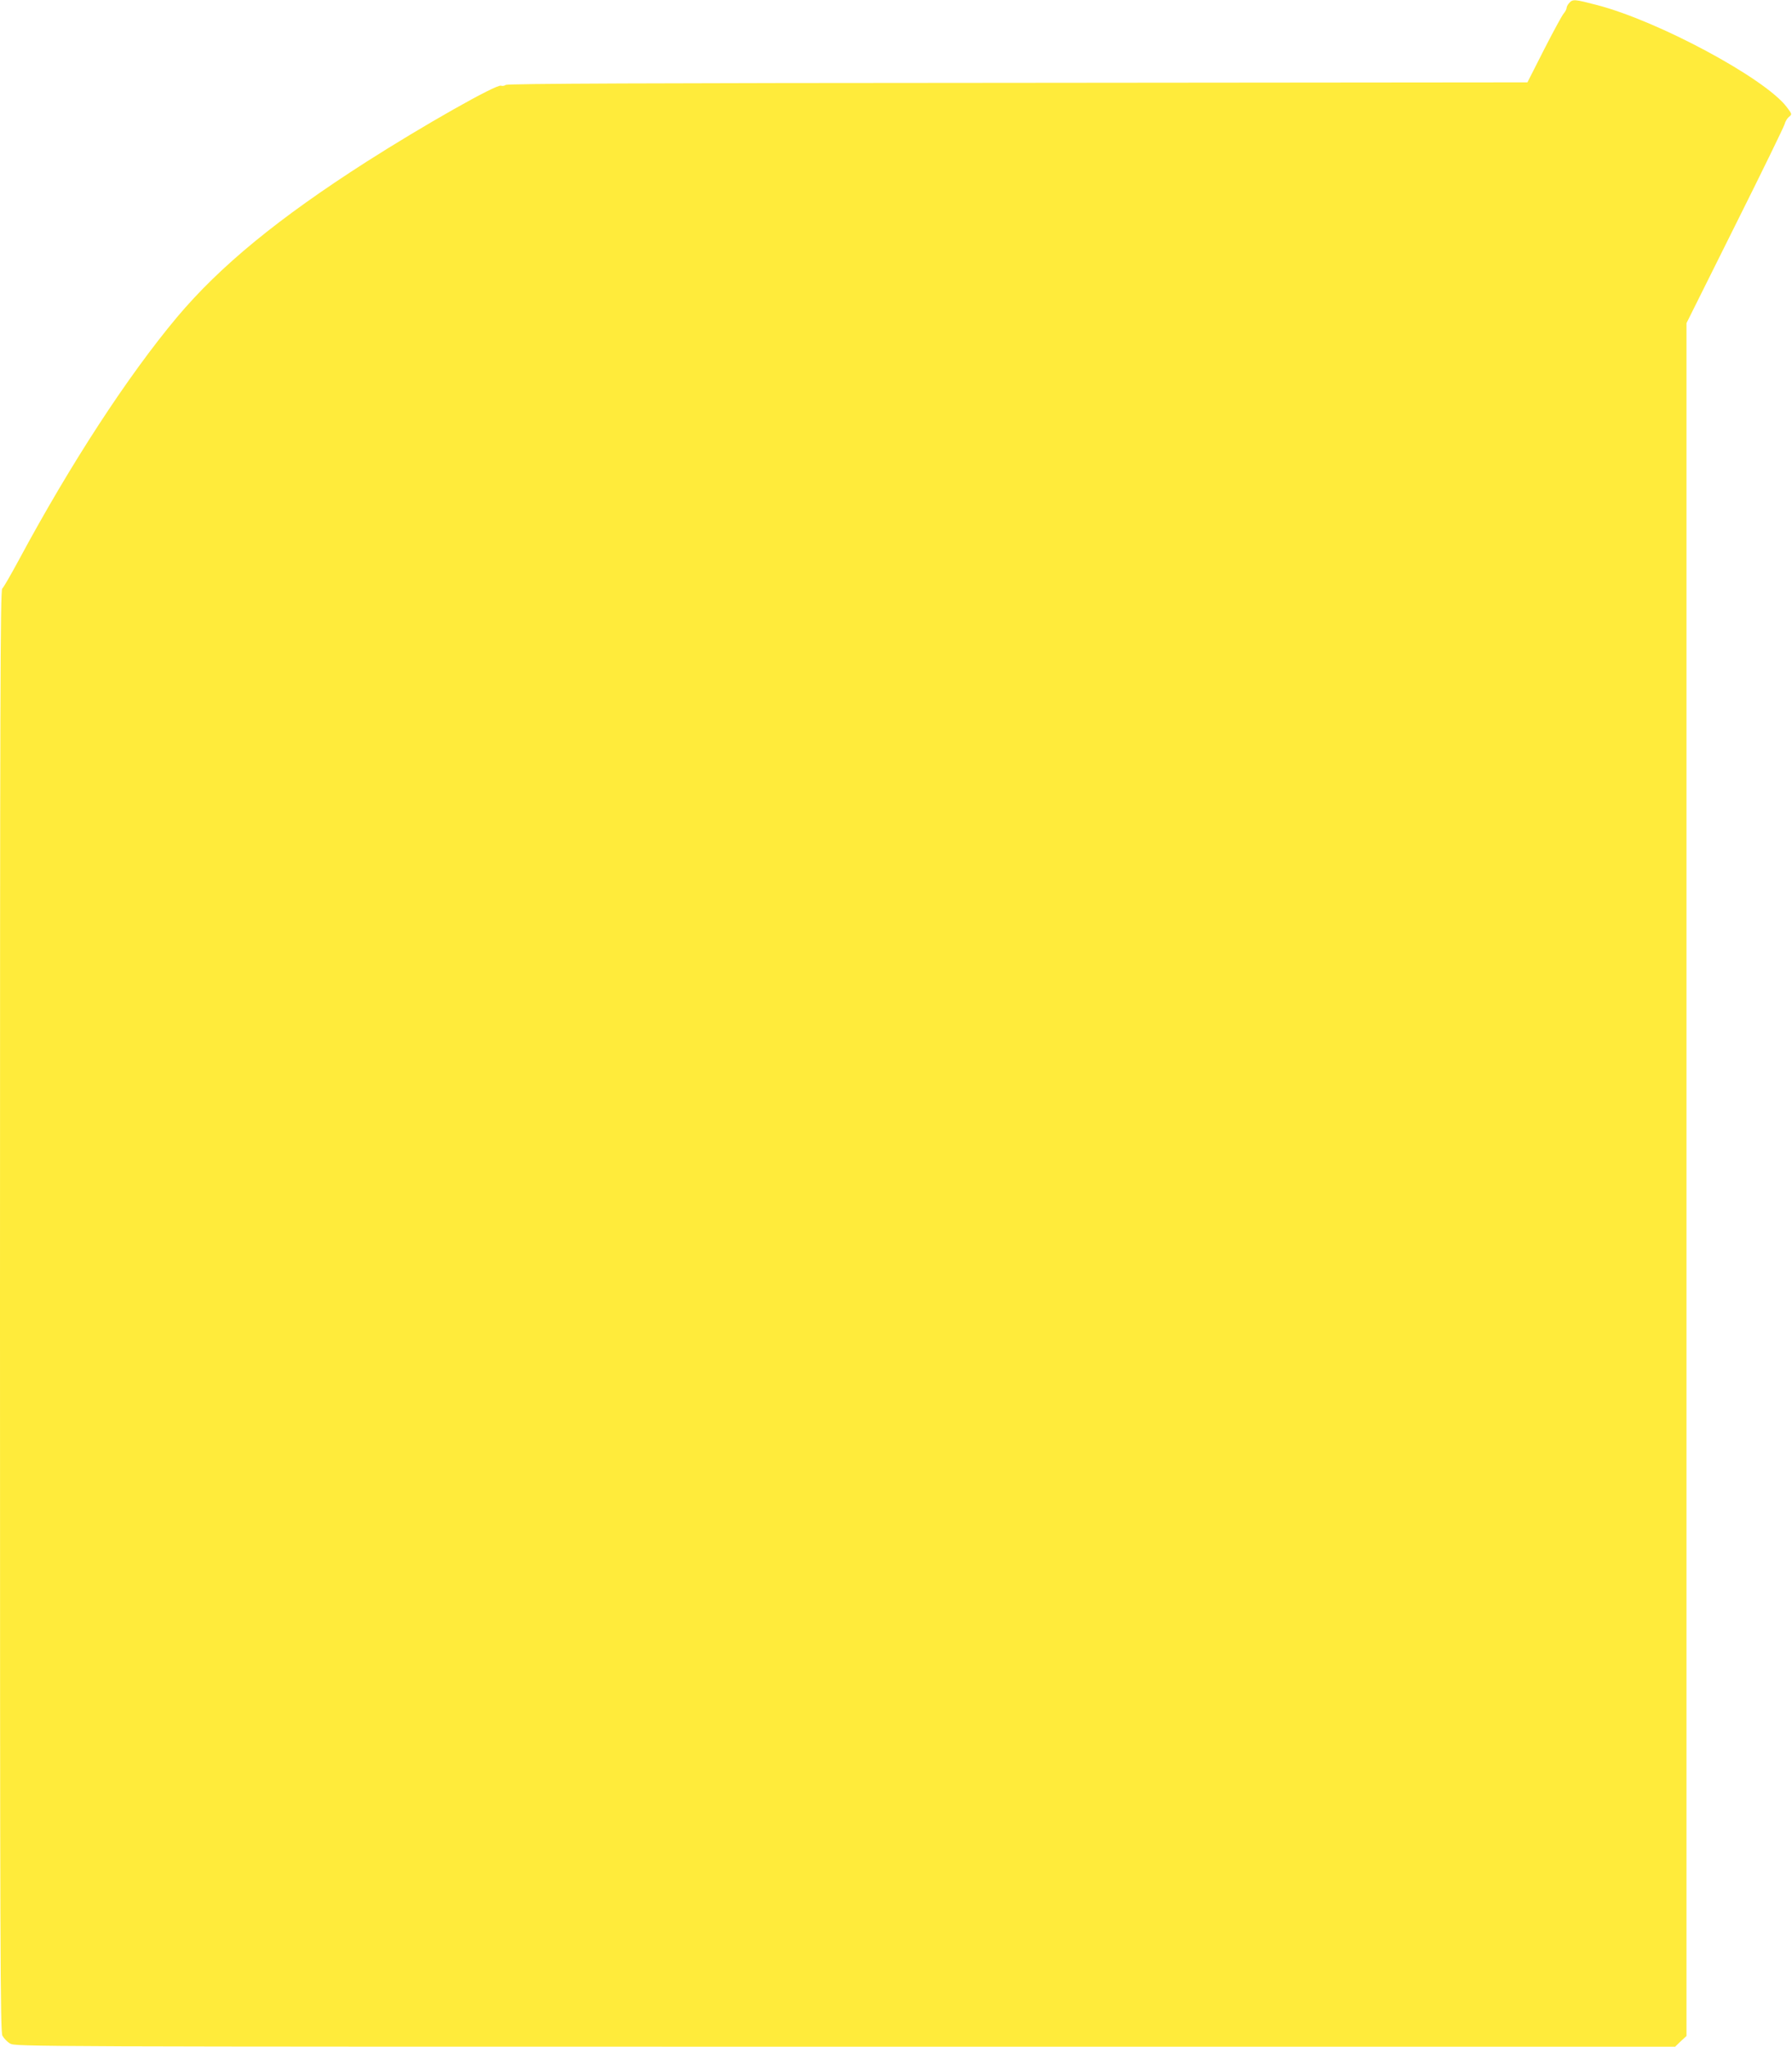 <?xml version="1.0" standalone="no"?>
<!DOCTYPE svg PUBLIC "-//W3C//DTD SVG 20010904//EN"
 "http://www.w3.org/TR/2001/REC-SVG-20010904/DTD/svg10.dtd">
<svg version="1.0" xmlns="http://www.w3.org/2000/svg"
 width="1121pt" height="1280pt" viewBox="0 0 1121 1280"
 preserveAspectRatio="xMidYMid meet">
<g transform="translate(0,1280) scale(0.1,-0.1)"
fill="#ffeb3b" stroke="none">
<path d="M9817 12782 c-10 -10 -17 -25 -17 -32 0 -7 -8 -22 -17 -33 -10 -10
-65 -112 -123 -225 l-105 -207 -3189 -3 c-2319 -1 -3193 -5 -3202 -13 -8 -6
-21 -8 -30 -5 -28 11 -488 -250 -842 -476 -550 -352 -915 -651 -1185 -972
-308 -368 -665 -915 -989 -1518 -50 -92 -96 -173 -104 -179 -12 -10 -14 -682
-14 -4516 0 -4047 2 -4507 15 -4534 9 -16 30 -39 48 -49 32 -20 92 -20 5224
-20 l5192 0 35 34 36 33 0 5356 0 5356 303 608 c167 334 307 621 311 637 4 16
16 36 27 45 20 16 20 17 -15 63 -138 180 -804 538 -1188 637 -138 36 -149 37
-171 13z"/>
</g>
</svg>
